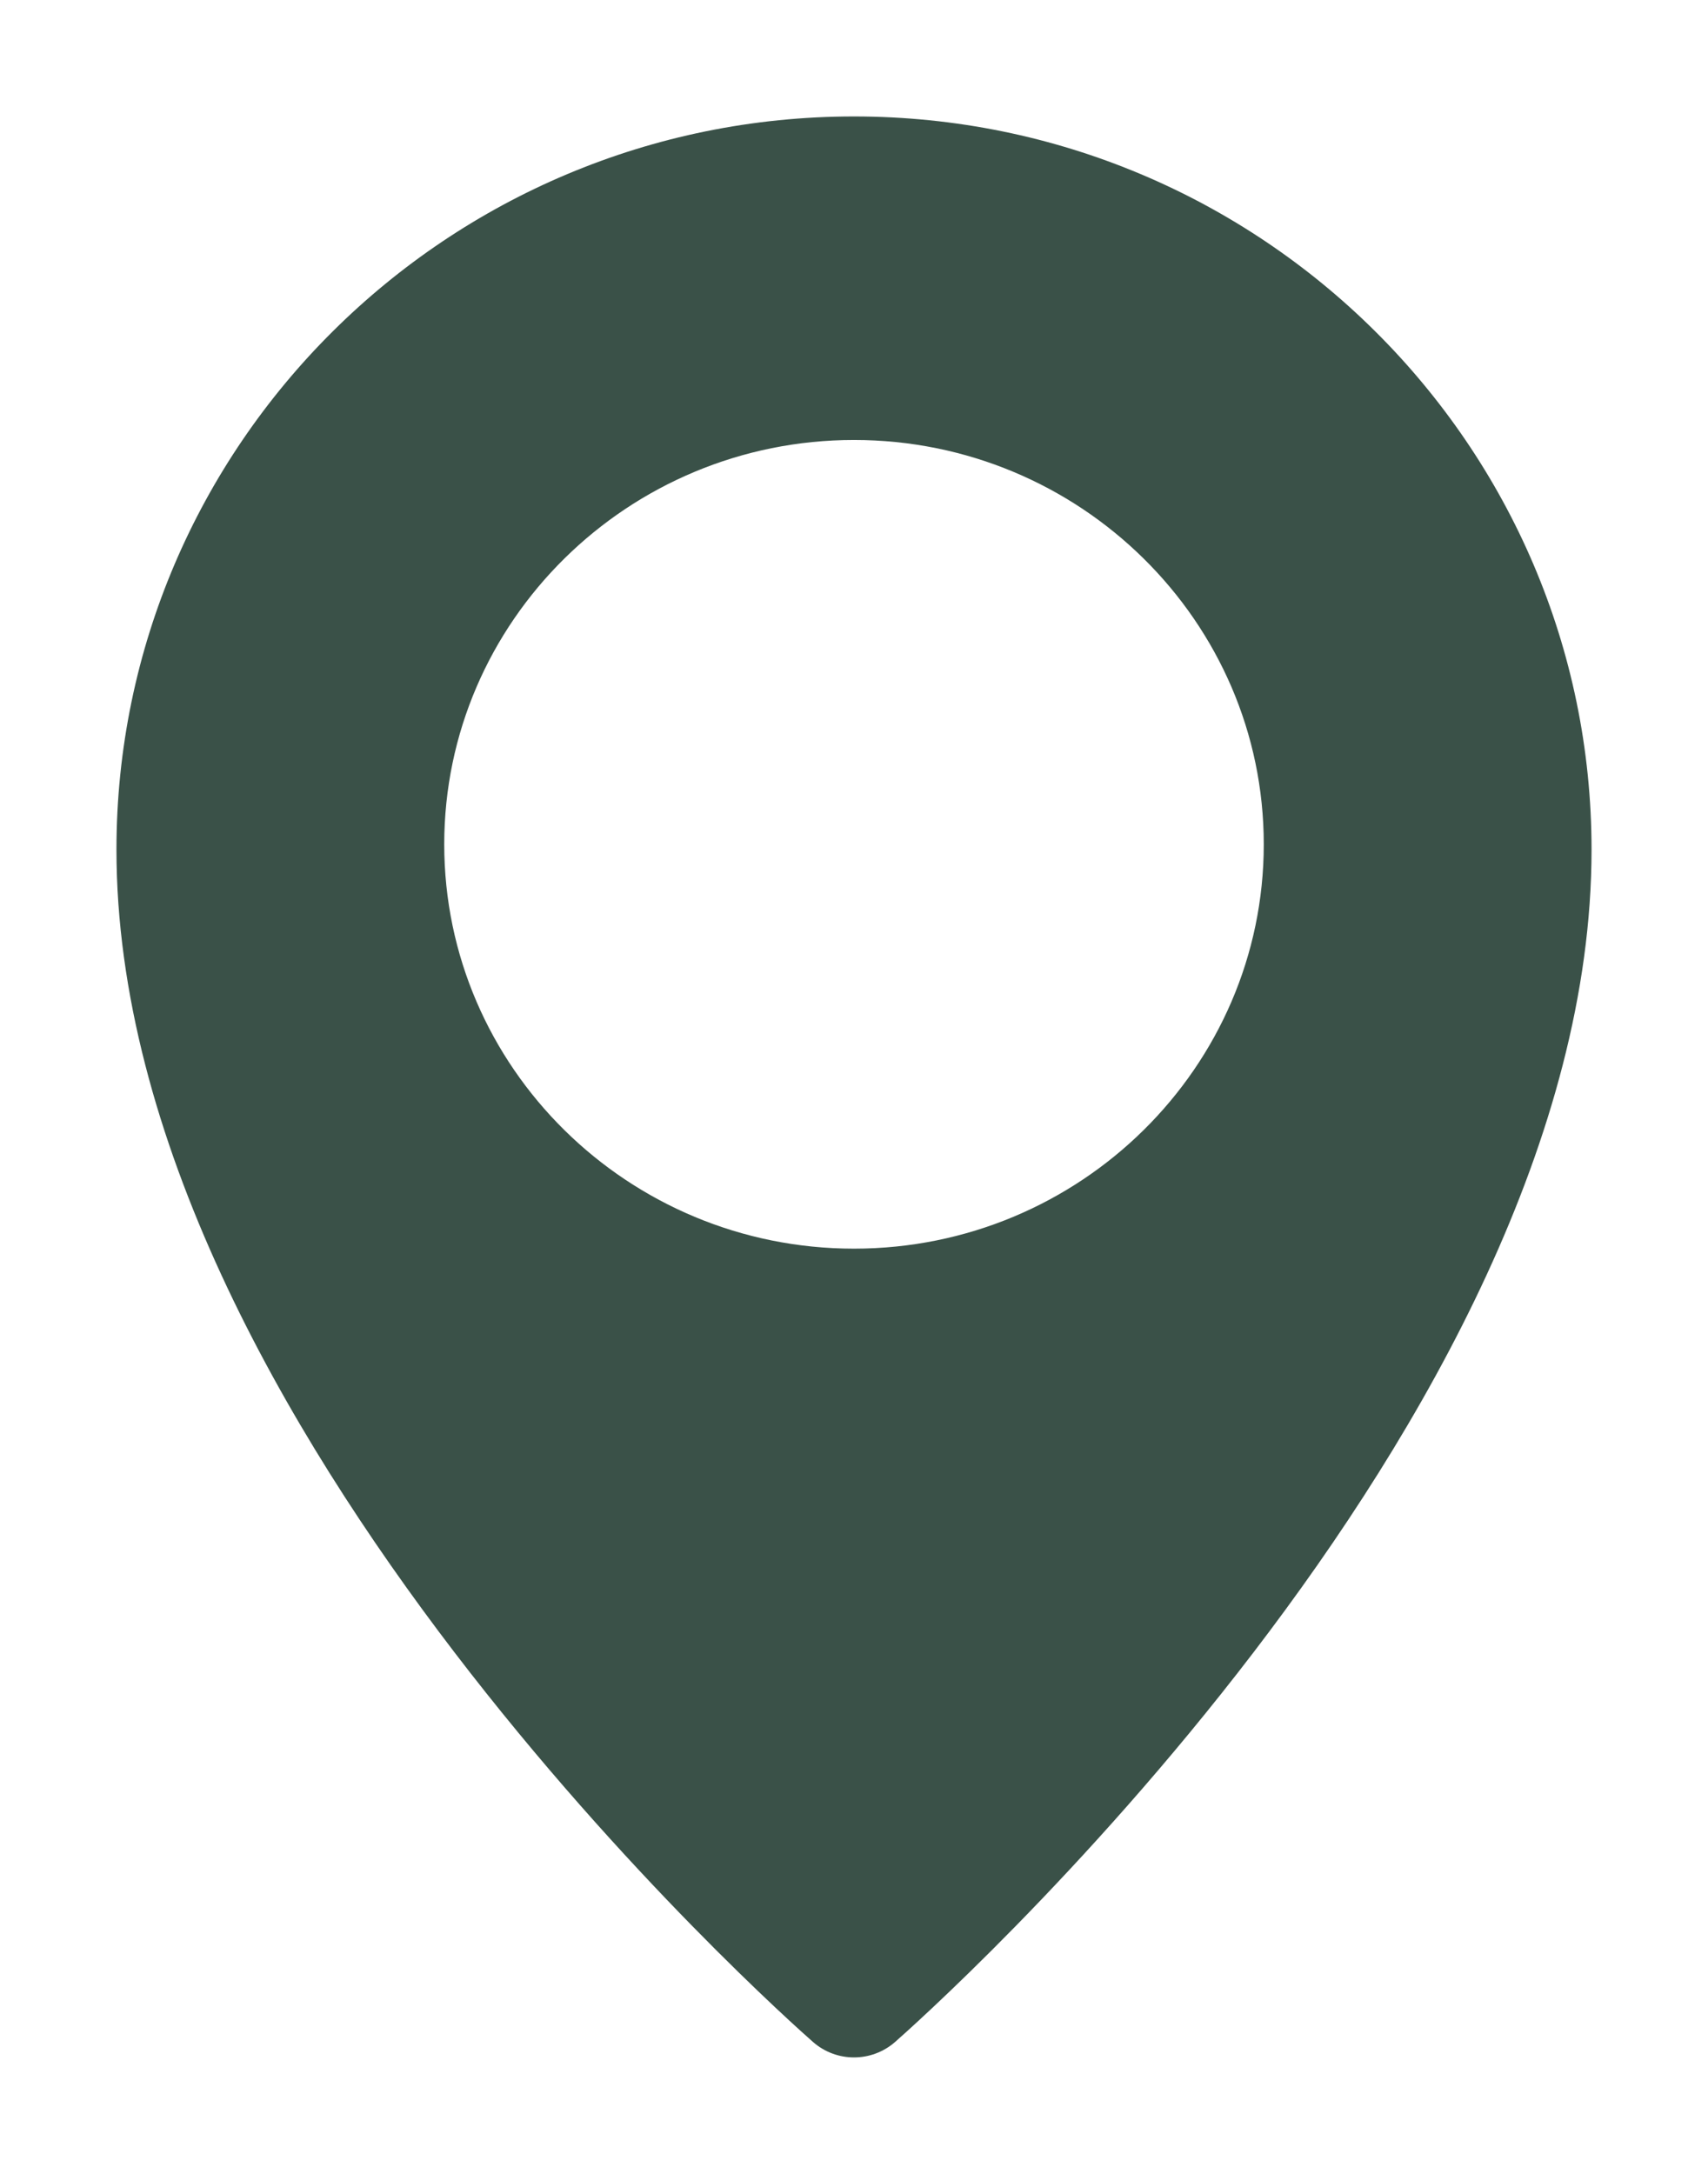 <?xml version="1.0" encoding="utf-8"?>
<svg width="22px" height="28px" viewBox="0 0 22 28" version="1.1" xmlns:xlink="http://www.w3.org/1999/xlink" xmlns="http://www.w3.org/2000/svg">
  <g id="location-pin-copy" transform="translate(1.5 1.5)">
    <path d="M9.5 0C4.262 0 0 4.235 0 9.443C0 16.842 8.607 24.481 8.973 24.802C9.124 24.934 9.312 25 9.5 25C9.688 25 9.876 24.934 10.027 24.803C10.393 24.481 19 16.842 19 9.443C19 4.235 14.738 0 9.5 0ZM9.5 14.583C6.59 14.583 4.222 12.247 4.222 9.375C4.222 6.503 6.59 4.167 9.5 4.167C12.41 4.167 14.778 6.503 14.778 9.375C14.778 12.247 12.41 14.583 9.5 14.583Z" id="Shape" fill="#3A5148" stroke="none" />
  </g>
</svg>